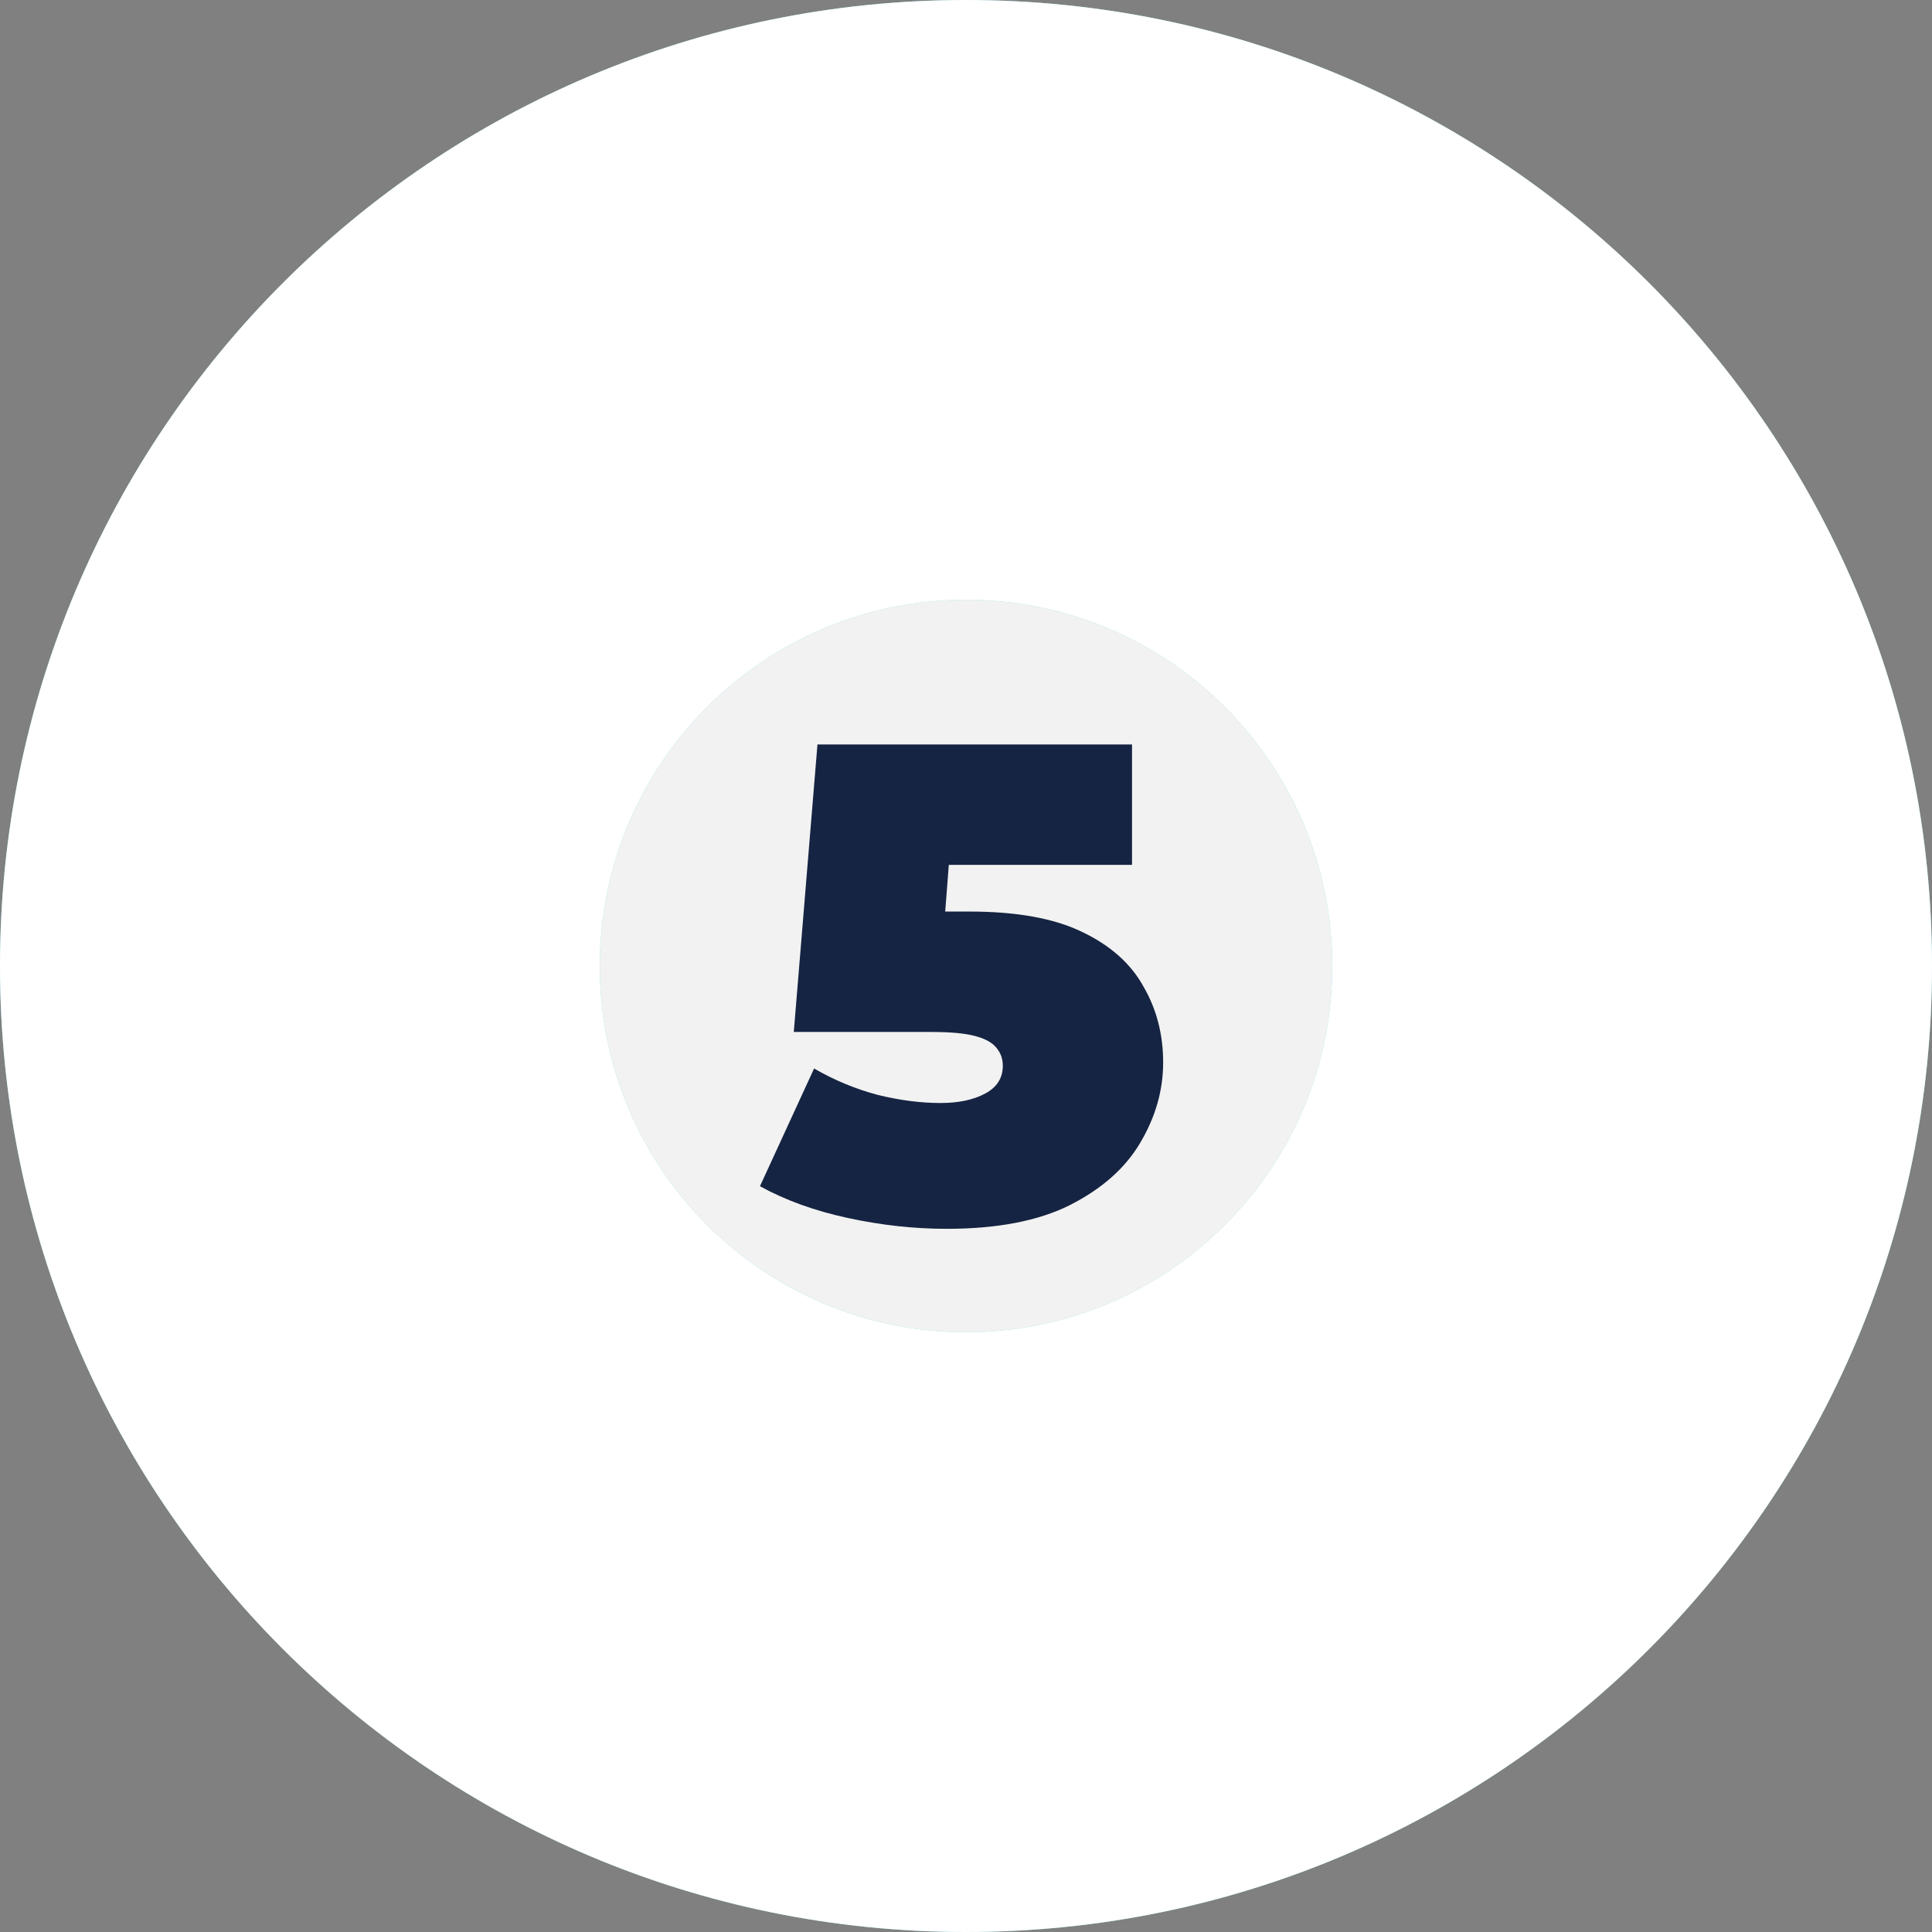 <svg xmlns="http://www.w3.org/2000/svg" width="138" height="138" viewBox="0 0 138 138" fill="none"><rect x="0" y="0" width="138" height="138" fill="#808080" stroke="none"/><circle cx="69" cy="69" r="45" fill="#F2F2F2"></circle><path fill-rule="evenodd" clip-rule="evenodd" d="M138 69C138 107.108 107.108 138 69 138C30.892 138 0 107.108 0 69C0 30.892 30.892 0 69 0C107.108 0 138 30.892 138 69ZM69 95.159C83.447 95.159 95.159 83.447 95.159 69C95.159 54.553 83.447 42.841 69 42.841C54.553 42.841 42.841 54.553 42.841 69C42.841 83.447 54.553 95.159 69 95.159Z" fill="#76CDDA"></path><path d="M67.62 87.773C65.3 87.773 62.949 87.515 60.565 87C58.181 86.485 56.087 85.728 54.283 84.729L58.149 76.321C59.598 77.159 61.112 77.787 62.691 78.206C64.269 78.592 65.767 78.786 67.185 78.786C68.473 78.786 69.536 78.56 70.374 78.109C71.211 77.658 71.63 76.998 71.63 76.128C71.63 75.645 71.485 75.226 71.195 74.872C70.905 74.485 70.39 74.195 69.649 74.002C68.94 73.809 67.893 73.712 66.508 73.712H56.699L58.39 53.176H80.859V61.777H62.401L68.151 56.897L67.136 69.991L61.386 65.111H69.262C72.613 65.111 75.286 65.594 77.284 66.561C79.313 67.527 80.779 68.832 81.681 70.475C82.615 72.085 83.082 73.889 83.082 75.886C83.082 77.884 82.534 79.8 81.439 81.636C80.376 83.44 78.701 84.922 76.414 86.082C74.159 87.209 71.227 87.773 67.62 87.773Z" fill="#152442"></path><path fill-rule="evenodd" clip-rule="evenodd" d="M138 69C138 107.108 107.108 138 69 138C30.892 138 0 107.108 0 69C0 30.892 30.892 0 69 0C107.108 0 138 30.892 138 69ZM69 95.159C83.447 95.159 95.159 83.447 95.159 69C95.159 54.553 83.447 42.841 69 42.841C54.553 42.841 42.841 54.553 42.841 69C42.841 83.447 54.553 95.159 69 95.159Z" fill="white"></path></svg>
